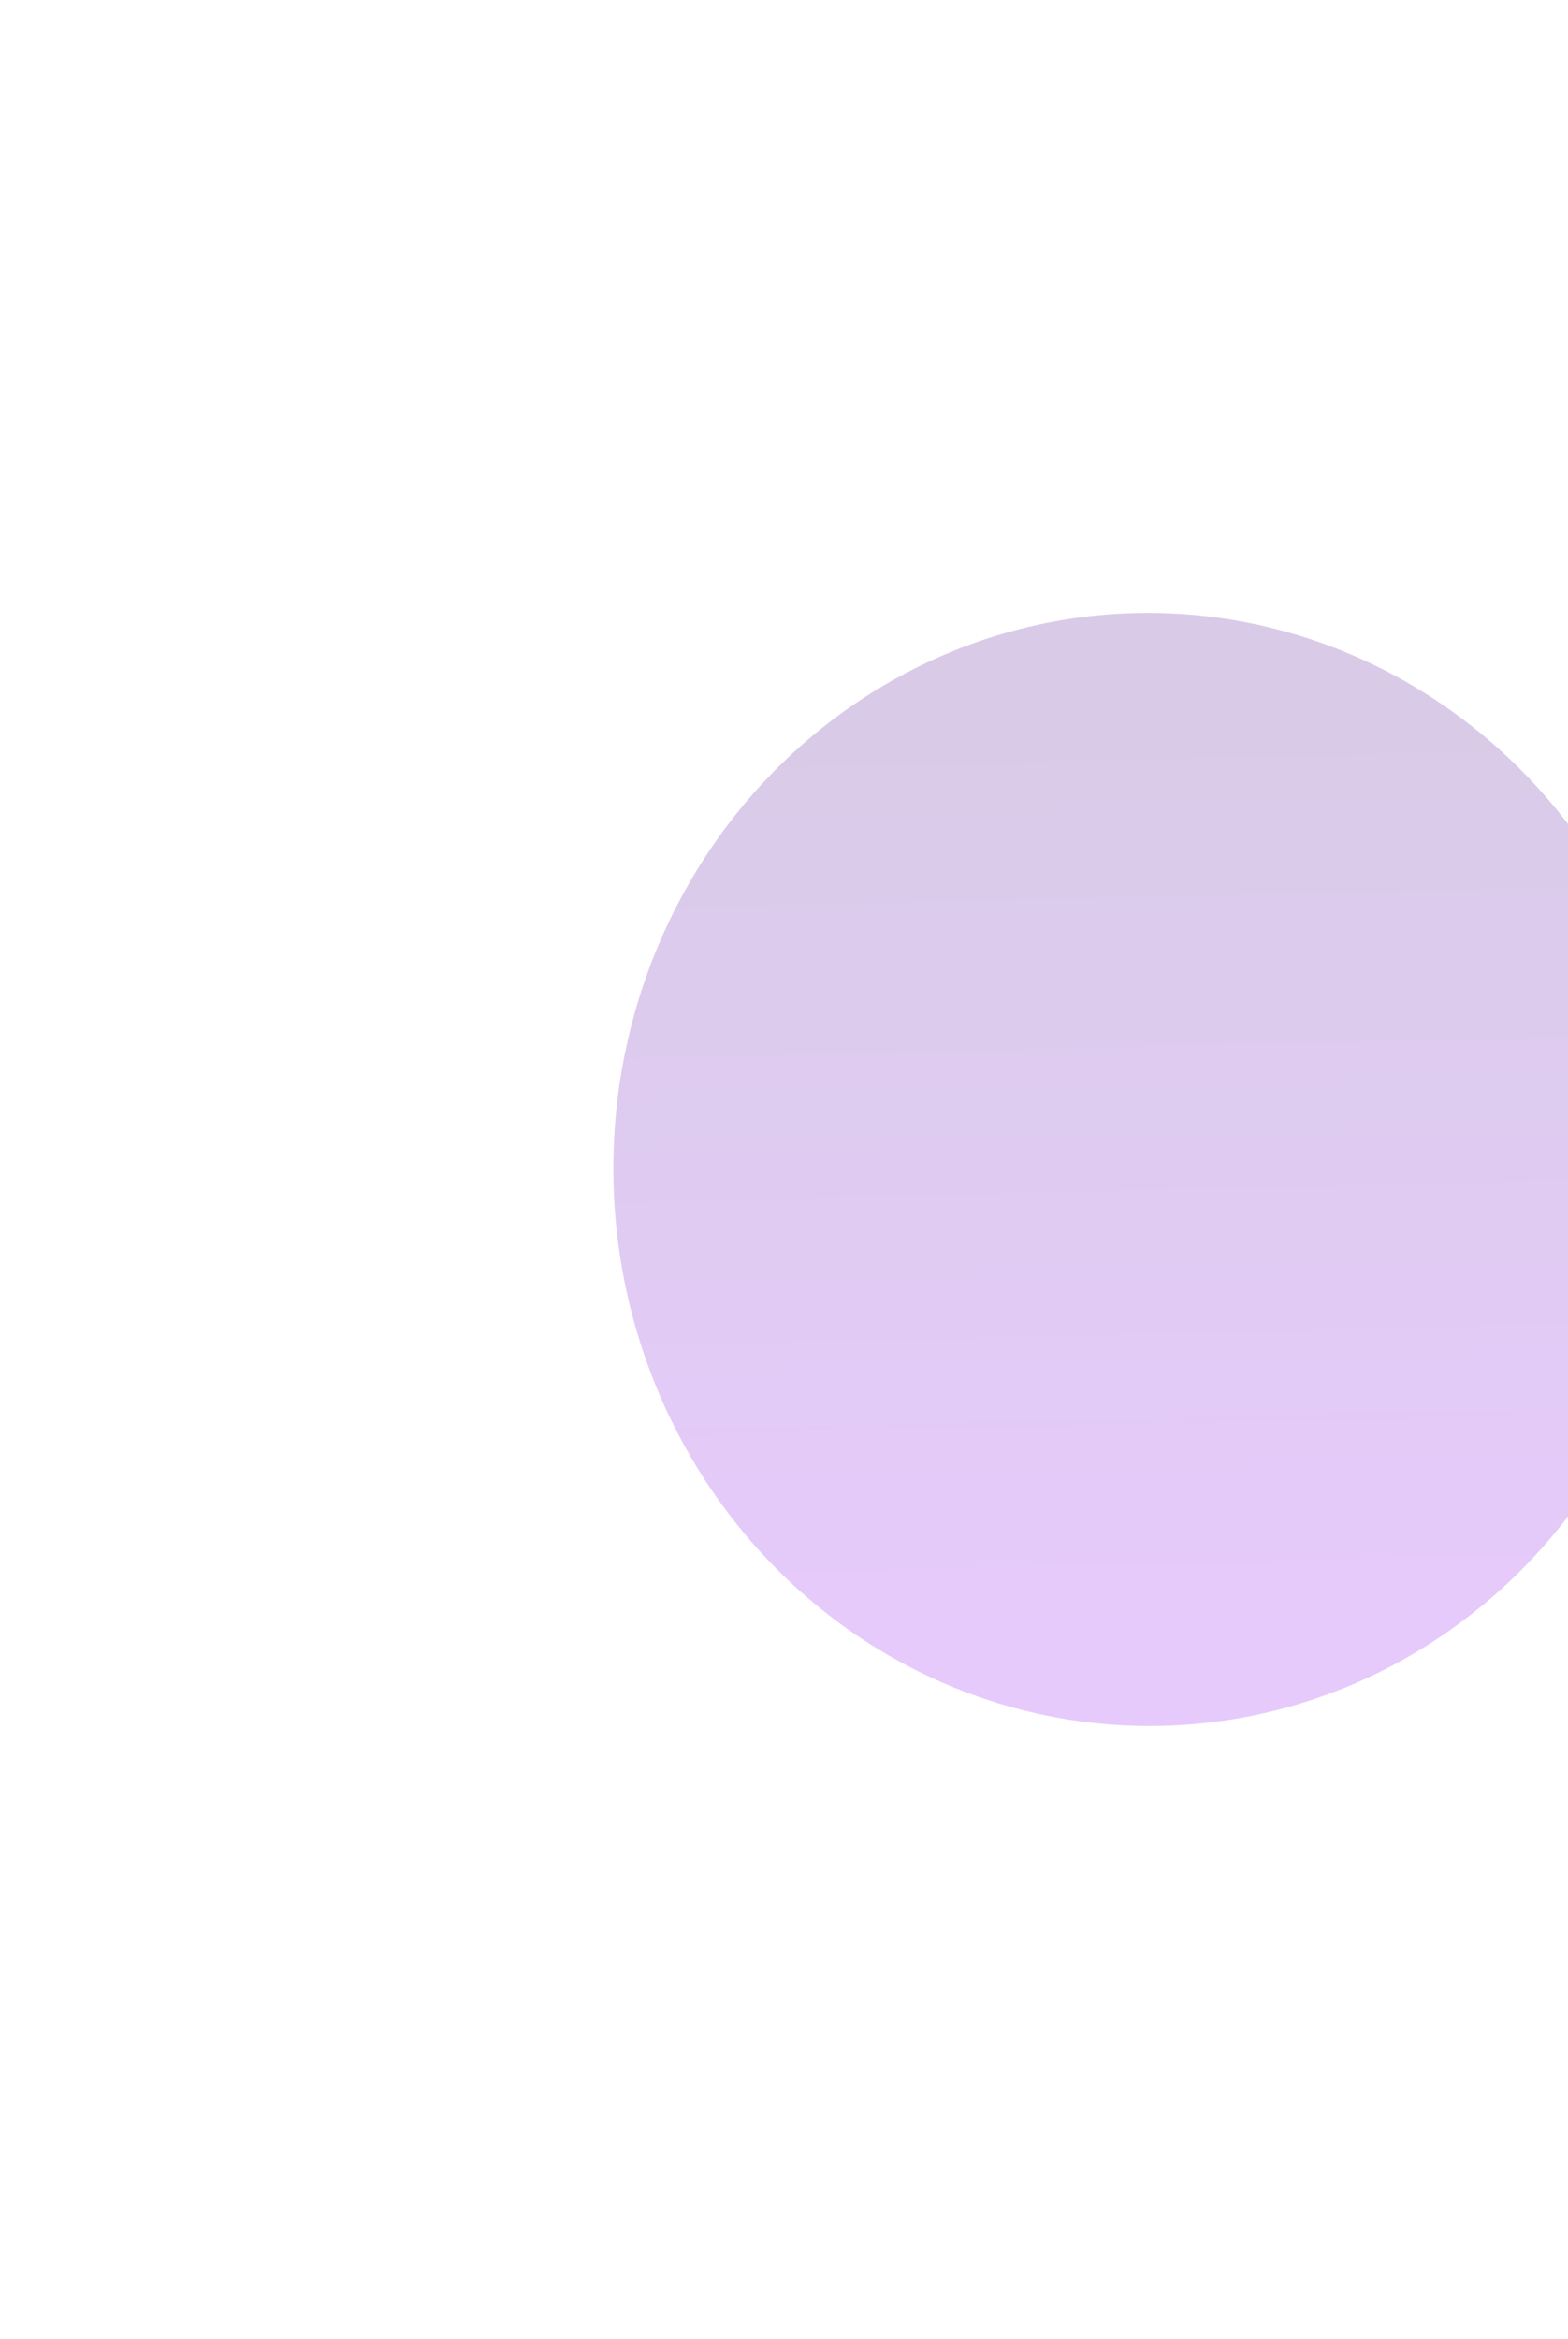 <svg width="702" height="1047" viewBox="0 0 702 1047" fill="none" xmlns="http://www.w3.org/2000/svg">
<g opacity="0.4" filter="url(#filter0_f_161_890)">
<ellipse cx="514.316" cy="523.538" rx="249.149" ry="239.709" transform="rotate(88.696 514.316 523.538)" fill="url(#paint0_linear_161_890)" fill-opacity="0.6"/>
</g>
<defs>
<filter id="filter0_f_161_890" x="0.788" y="0.581" width="1027.06" height="1045.91" filterUnits="userSpaceOnUse" color-interpolation-filters="sRGB">
<feFlood flood-opacity="0" result="BackgroundImageFix"/>
<feBlend mode="normal" in="SourceGraphic" in2="BackgroundImageFix" result="shape"/>
<feGaussianBlur stdDeviation="136.906" result="effect1_foregroundBlur_161_890"/>
</filter>
<linearGradient id="paint0_linear_161_890" x1="265.158" y1="523.516" x2="763.468" y2="523.516" gradientUnits="userSpaceOnUse">
<stop offset="0.108" stop-color="#60269E"/>
<stop offset="0.96" stop-color="#9723F2"/>
</linearGradient>
</defs>
</svg>
